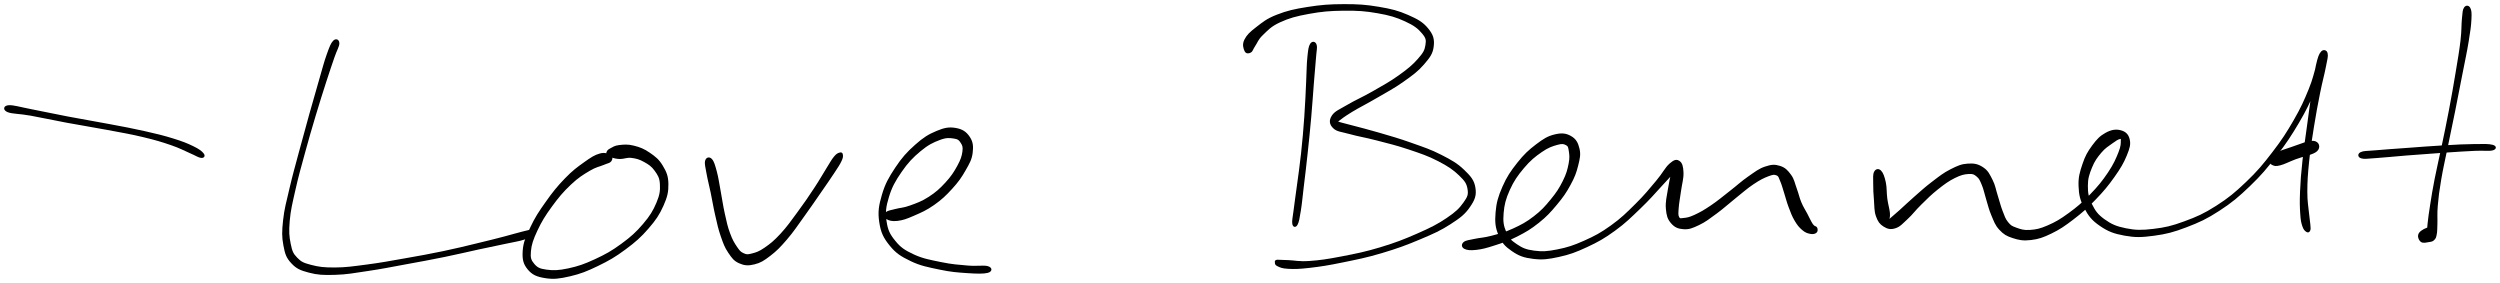 <svg xmlns="http://www.w3.org/2000/svg" id="canvas" viewBox="288.396 384.469 1511.766 171.101"><path d="M 293.21,451.83 C 295.86 452.90, 299.88 452.65, 306.99 453.92 C 314.10 455.19, 319.47 456.45, 328.76 458.18 C 338.06 459.91, 344.23 460.83, 353.47 462.57 C 362.70 464.31, 367.21 465.03, 374.92 466.87 C 382.62 468.71, 386.27 469.82, 391.98 471.78 C 397.69 473.74, 399.87 475.12, 403.48 476.65 C 407.08 478.19, 408.49 479.28, 410.01 479.45 C 411.53 479.61, 412.10 478.71, 411.10 477.48 C 410.10 476.25, 408.63 475.05, 405.00 473.30 C 401.38 471.54, 398.88 470.52, 392.99 468.69 C 387.09 466.87, 383.34 465.95, 375.54 464.19 C 367.74 462.43, 363.22 461.65, 353.97 459.90 C 344.72 458.14, 338.58 457.17, 329.29 455.40 C 320.00 453.63, 314.63 452.40, 307.52 451.04 C 300.41 449.68, 296.60 448.43, 293.74 448.59 C 290.88 448.75, 290.56 450.77, 293.21 451.83" style="stroke: black; fill: black;"/><path d="M 490.20,409.47 C 488.87 410.86, 488.08 412.97, 486.41 417.63 C 484.75 422.29, 483.97 425.56, 481.87 432.76 C 479.77 439.95, 478.35 444.89, 475.92 453.60 C 473.49 462.31, 472.11 467.30, 469.71 476.30 C 467.31 485.30, 465.84 490.31, 463.92 498.59 C 461.99 506.86, 460.82 510.84, 460.08 517.66 C 459.35 524.49, 459.29 527.60, 460.25 532.73 C 461.22 537.85, 461.88 540.08, 464.90 543.30 C 467.91 546.53, 470.13 547.49, 475.35 548.86 C 480.57 550.24, 483.89 550.38, 490.98 550.17 C 498.08 549.97, 502.26 549.13, 510.83 547.85 C 519.40 546.58, 524.59 545.50, 533.83 543.80 C 543.08 542.11, 548.28 541.18, 557.04 539.39 C 565.81 537.60, 570.21 536.47, 577.65 534.86 C 585.08 533.26, 588.66 532.57, 594.22 531.37 C 599.77 530.16, 602.09 529.93, 605.41 528.84 C 608.73 527.74, 609.87 526.86, 610.81 525.88 C 611.75 524.90, 611.42 524.12, 610.12 523.95 C 608.82 523.78, 607.66 524.20, 604.32 525.01 C 600.97 525.81, 598.87 526.56, 593.41 527.97 C 587.95 529.39, 584.39 530.31, 577.01 532.07 C 569.63 533.84, 565.24 534.99, 556.51 536.81 C 547.78 538.63, 542.58 539.55, 533.36 541.17 C 524.14 542.79, 518.91 543.80, 510.42 544.91 C 501.93 546.02, 497.74 546.68, 490.92 546.72 C 484.11 546.76, 480.98 546.33, 476.34 545.11 C 471.70 543.89, 470.26 543.22, 467.73 540.61 C 465.21 538.00, 464.64 536.58, 463.71 532.05 C 462.78 527.52, 462.53 524.53, 463.10 517.96 C 463.67 511.38, 464.71 507.38, 466.55 499.19 C 468.39 490.99, 469.84 485.95, 472.29 477.00 C 474.73 468.04, 476.19 463.07, 478.77 454.42 C 481.36 445.78, 482.93 440.88, 485.21 433.78 C 487.50 426.69, 488.60 423.57, 490.18 418.95 C 491.76 414.32, 493.10 412.55, 493.10 410.65 C 493.11 408.75, 491.54 408.07, 490.20 409.47" style="stroke: black; fill: black;"/><path d="M 657.32,478.78 C 656.06 477.98, 654.39 476.92, 651.31 477.76 C 648.22 478.60, 646.08 480.00, 641.88 482.99 C 637.69 485.99, 634.95 487.96, 630.32 492.75 C 625.68 497.54, 622.87 501.07, 618.72 506.94 C 614.56 512.80, 612.30 516.26, 609.56 522.09 C 606.81 527.92, 605.32 531.10, 604.98 536.09 C 604.64 541.09, 605.22 543.84, 607.87 547.06 C 610.51 550.28, 613.19 551.38, 618.22 552.18 C 623.25 552.98, 626.70 552.52, 633.01 551.06 C 639.32 549.59, 643.14 548.07, 649.79 544.85 C 656.45 541.63, 660.22 539.44, 666.29 534.95 C 672.35 530.46, 675.55 527.65, 680.12 522.40 C 684.69 517.14, 686.74 514.03, 689.14 508.68 C 691.53 503.33, 692.16 500.41, 692.08 495.65 C 692.00 490.89, 690.93 488.56, 688.73 484.88 C 686.53 481.20, 684.52 479.63, 681.09 477.26 C 677.66 474.89, 675.21 473.94, 671.58 473.03 C 667.95 472.11, 665.69 472.38, 662.93 472.68 C 660.17 472.99, 659.22 473.81, 657.78 474.56 C 656.34 475.30, 656.08 475.69, 655.72 476.40 C 655.37 477.11, 655.48 477.54, 656.01 478.11 C 656.53 478.67, 656.87 478.82, 658.33 479.23 C 659.79 479.63, 660.91 480.07, 663.31 480.12 C 665.71 480.16, 667.36 479.09, 670.32 479.46 C 673.28 479.83, 675.24 480.37, 678.12 481.98 C 681.00 483.58, 682.75 484.72, 684.71 487.48 C 686.67 490.24, 687.72 491.84, 687.94 495.79 C 688.16 499.74, 687.87 502.34, 685.81 507.23 C 683.74 512.12, 681.90 515.21, 677.61 520.23 C 673.32 525.26, 670.22 528.04, 664.36 532.33 C 658.50 536.62, 654.74 538.71, 648.30 541.69 C 641.86 544.67, 638.05 545.97, 632.16 547.24 C 626.26 548.50, 623.05 548.60, 618.84 548.02 C 614.63 547.45, 613.08 546.68, 611.10 544.36 C 609.12 542.03, 608.57 540.54, 608.94 536.40 C 609.31 532.26, 610.37 529.13, 612.93 523.67 C 615.49 518.21, 617.66 514.69, 621.73 509.10 C 625.80 503.52, 628.69 500.10, 633.29 495.75 C 637.89 491.39, 640.72 489.74, 644.74 487.33 C 648.75 484.92, 650.79 484.82, 653.36 483.70 C 655.93 482.59, 656.80 482.73, 657.59 481.75 C 658.38 480.76, 658.58 479.58, 657.32 478.78" style="stroke: black; fill: black;"/><path d="M 715.29,481.73 C 714.82 483.41, 715.46 485.47, 716.13 489.33 C 716.81 493.19, 717.61 495.96, 718.67 501.05 C 719.73 506.13, 720.21 509.53, 721.42 514.76 C 722.63 520.00, 723.17 522.75, 724.72 527.21 C 726.28 531.67, 727.04 533.84, 729.20 537.04 C 731.37 540.24, 732.50 541.85, 735.55 543.22 C 738.59 544.58, 740.77 544.75, 744.44 543.86 C 748.11 542.97, 750.01 541.75, 753.90 538.77 C 757.80 535.78, 759.84 533.68, 763.91 528.95 C 767.98 524.21, 770.18 520.76, 774.27 515.10 C 778.36 509.44, 780.76 505.87, 784.37 500.66 C 787.98 495.45, 789.85 492.80, 792.32 489.04 C 794.78 485.28, 795.66 484.05, 796.72 481.87 C 797.78 479.69, 797.70 479.06, 797.60 478.13 C 797.50 477.20, 797.14 476.94, 796.23 477.22 C 795.33 477.50, 794.61 477.65, 793.07 479.53 C 791.52 481.40, 790.89 482.80, 788.50 486.59 C 786.12 490.38, 784.61 493.23, 781.14 498.48 C 777.68 503.73, 775.26 507.31, 771.18 512.84 C 767.10 518.37, 764.80 521.75, 760.75 526.13 C 756.70 530.50, 754.48 532.27, 750.94 534.70 C 747.40 537.13, 745.67 537.60, 743.05 538.27 C 740.44 538.94, 739.75 538.90, 737.87 538.05 C 735.99 537.20, 735.37 536.51, 733.66 534.02 C 731.96 531.52, 730.84 529.62, 729.35 525.55 C 727.85 521.49, 727.32 518.78, 726.18 513.68 C 725.05 508.58, 724.65 505.15, 723.68 500.05 C 722.71 494.95, 722.38 491.99, 721.34 488.17 C 720.30 484.34, 719.70 482.22, 718.48 480.93 C 717.27 479.65, 715.76 480.05, 715.29 481.73" style="stroke: black; fill: black;"/><path d="M 824.59,516.46 C 825.93 517.33, 827.83 517.95, 831.09 517.55 C 834.34 517.16, 836.48 516.38, 840.86 514.47 C 845.24 512.56, 848.38 511.25, 852.97 508.02 C 857.56 504.78, 860.03 502.45, 863.81 498.30 C 867.59 494.14, 869.40 491.56, 871.85 487.26 C 874.31 482.96, 875.58 480.79, 876.08 476.81 C 876.57 472.84, 876.30 470.28, 874.33 467.39 C 872.35 464.49, 870.10 462.98, 866.21 462.33 C 862.32 461.68, 859.68 462.12, 854.86 464.14 C 850.03 466.16, 847.00 468.03, 842.07 472.42 C 837.14 476.81, 834.18 480.08, 830.20 486.07 C 826.22 492.07, 824.09 495.86, 822.17 502.40 C 820.24 508.93, 819.68 512.72, 820.58 518.75 C 821.49 524.79, 822.96 527.93, 826.70 532.56 C 830.43 537.19, 833.27 539.01, 839.26 541.90 C 845.24 544.79, 849.81 545.57, 856.63 547.01 C 863.45 548.46, 867.55 548.74, 873.34 549.13 C 879.14 549.52, 883.14 549.62, 885.59 548.98 C 888.05 548.33, 888.01 546.58, 885.62 545.90 C 883.22 545.21, 879.27 546.04, 873.62 545.55 C 867.97 545.06, 863.95 544.81, 857.38 543.45 C 850.80 542.09, 846.35 541.37, 840.75 538.76 C 835.15 536.15, 832.72 534.50, 829.37 530.39 C 826.01 526.29, 824.77 523.65, 823.99 518.25 C 823.21 512.85, 823.63 509.42, 825.48 503.39 C 827.32 497.36, 829.37 493.69, 833.22 488.11 C 837.07 482.54, 840.06 479.42, 844.74 475.52 C 849.42 471.62, 852.51 470.16, 856.64 468.61 C 860.76 467.06, 862.74 467.39, 865.35 467.77 C 867.96 468.15, 868.60 468.83, 869.70 470.50 C 870.81 472.18, 871.27 473.25, 870.88 476.14 C 870.48 479.03, 869.82 481.14, 867.73 484.95 C 865.65 488.77, 863.95 491.41, 860.44 495.21 C 856.94 499.01, 854.55 501.14, 850.22 503.95 C 845.88 506.75, 842.83 507.76, 838.76 509.24 C 834.70 510.72, 832.76 510.56, 829.88 511.35 C 827.01 512.15, 825.45 512.18, 824.39 513.20 C 823.33 514.22, 823.26 515.59, 824.59 516.46" style="stroke: black; fill: black;"/><path d="M 1081.06,411.25 C 1080.14 412.76, 1079.93 414.56, 1079.46 419.17 C 1078.99 423.77, 1079.08 427.10, 1078.72 434.29 C 1078.35 441.48, 1078.23 446.53, 1077.61 455.12 C 1077.00 463.70, 1076.55 468.86, 1075.66 477.20 C 1074.76 485.55, 1074.04 489.98, 1073.14 496.83 C 1072.24 503.69, 1071.71 506.92, 1071.16 511.50 C 1070.60 516.08, 1070.06 518.02, 1070.35 519.74 C 1070.64 521.47, 1071.77 521.67, 1072.60 520.11 C 1073.43 518.56, 1073.76 516.55, 1074.50 511.97 C 1075.24 507.40, 1075.49 504.12, 1076.31 497.23 C 1077.14 490.34, 1077.71 485.89, 1078.60 477.52 C 1079.50 469.15, 1080.04 463.97, 1080.80 455.37 C 1081.57 446.78, 1081.84 441.70, 1082.42 434.54 C 1082.99 427.37, 1083.35 424.11, 1083.68 419.53 C 1084.01 414.95, 1084.59 413.28, 1084.06 411.62 C 1083.54 409.96, 1081.98 409.74, 1081.06 411.25" style="stroke: black; fill: black;"/><path d="M 1044.49,415.83 C 1045.62 415.21, 1045.58 414.09, 1047.03 411.98 C 1048.48 409.88, 1048.69 408.19, 1051.73 405.30 C 1054.76 402.41, 1056.61 400.11, 1062.21 397.53 C 1067.82 394.95, 1071.99 393.81, 1079.76 392.39 C 1087.52 390.97, 1092.69 390.52, 1101.05 390.44 C 1109.40 390.36, 1114.09 390.68, 1121.54 391.99 C 1128.99 393.29, 1132.87 394.49, 1138.30 396.97 C 1143.73 399.45, 1146.20 401.40, 1148.71 404.39 C 1151.22 407.38, 1151.36 408.71, 1150.84 411.92 C 1150.33 415.13, 1149.38 416.75, 1146.12 420.45 C 1142.85 424.15, 1140.03 426.48, 1134.51 430.43 C 1129.00 434.38, 1124.74 436.64, 1118.54 440.20 C 1112.34 443.75, 1108.39 445.32, 1103.52 448.21 C 1098.65 451.10, 1095.91 451.98, 1094.18 454.66 C 1092.46 457.34, 1092.77 459.52, 1094.90 461.61 C 1097.02 463.70, 1099.56 463.64, 1104.79 465.10 C 1110.02 466.56, 1113.94 467.07, 1121.06 468.93 C 1128.19 470.79, 1133.00 471.90, 1140.43 474.40 C 1147.86 476.90, 1152.08 478.29, 1158.20 481.45 C 1164.32 484.60, 1167.39 486.71, 1171.02 490.17 C 1174.64 493.63, 1175.76 495.34, 1176.32 498.74 C 1176.87 502.15, 1176.37 503.60, 1173.79 507.20 C 1171.22 510.80, 1169.05 512.96, 1163.44 516.74 C 1157.83 520.52, 1153.78 522.55, 1145.73 526.10 C 1137.67 529.64, 1132.36 531.70, 1123.15 534.49 C 1113.93 537.27, 1108.23 538.37, 1099.65 540.03 C 1091.08 541.69, 1086.68 542.33, 1080.28 542.78 C 1073.87 543.23, 1071.34 542.42, 1067.64 542.28 C 1063.94 542.14, 1063.21 542.10, 1061.76 542.06 C 1060.32 542.03, 1060.79 541.95, 1060.40 542.11 C 1060.01 542.26, 1059.69 542.27, 1059.81 542.84 C 1059.94 543.40, 1059.48 544.22, 1061.01 544.95 C 1062.54 545.69, 1063.54 546.33, 1067.45 546.53 C 1071.36 546.72, 1074.02 546.69, 1080.57 545.92 C 1087.12 545.15, 1091.51 544.47, 1100.18 542.69 C 1108.85 540.92, 1114.57 539.82, 1123.91 537.04 C 1133.25 534.26, 1138.61 532.28, 1146.89 528.79 C 1155.17 525.30, 1159.31 523.47, 1165.31 519.59 C 1171.32 515.70, 1173.93 513.66, 1176.89 509.37 C 1179.85 505.08, 1180.79 502.50, 1180.11 498.14 C 1179.43 493.78, 1177.57 491.51, 1173.49 487.59 C 1169.41 483.66, 1166.10 481.79, 1159.71 478.52 C 1153.31 475.24, 1149.04 473.91, 1141.52 471.23 C 1134.01 468.56, 1129.22 467.24, 1122.12 465.15 C 1115.01 463.06, 1110.96 462.13, 1105.98 460.78 C 1101.01 459.42, 1098.94 459.04, 1097.23 458.37 C 1095.52 457.70, 1095.75 458.76, 1097.44 457.44 C 1099.13 456.12, 1101.06 454.57, 1105.66 451.77 C 1110.25 448.97, 1114.21 447.09, 1120.43 443.45 C 1126.64 439.80, 1130.99 437.61, 1136.73 433.54 C 1142.47 429.47, 1145.51 427.30, 1149.14 423.08 C 1152.77 418.87, 1154.38 416.70, 1154.88 412.47 C 1155.38 408.25, 1154.67 405.67, 1151.62 401.97 C 1148.58 398.26, 1145.56 396.54, 1139.65 393.95 C 1133.73 391.37, 1129.76 390.36, 1122.04 389.06 C 1114.32 387.76, 1109.59 387.45, 1101.03 387.47 C 1092.46 387.49, 1087.29 387.89, 1079.21 389.16 C 1071.13 390.43, 1066.82 391.41, 1060.64 393.83 C 1054.46 396.26, 1052.17 398.31, 1048.31 401.28 C 1044.45 404.25, 1042.71 405.92, 1041.33 408.68 C 1039.95 411.44, 1040.79 413.67, 1041.42 415.10 C 1042.05 416.53, 1043.37 416.46, 1044.49 415.83" style="stroke: black; fill: black;"/><path d="M 1174.07,534.47 C 1175.53 535.24, 1177.48 535.48, 1181.05 535.08 C 1184.62 534.67, 1187.03 534.03, 1191.92 532.45 C 1196.81 530.86, 1200.14 529.85, 1205.48 527.13 C 1210.82 524.41, 1213.83 522.66, 1218.63 518.83 C 1223.42 515.00, 1225.64 512.53, 1229.44 507.99 C 1233.24 503.45, 1235.07 500.81, 1237.62 496.13 C 1240.18 491.44, 1241.14 488.89, 1242.22 484.55 C 1243.30 480.21, 1243.85 477.93, 1243.03 474.44 C 1242.21 470.96, 1241.01 468.77, 1238.12 467.14 C 1235.23 465.50, 1232.69 465.25, 1228.58 466.25 C 1224.47 467.26, 1222.00 468.79, 1217.56 472.16 C 1213.11 475.54, 1210.38 478.05, 1206.34 483.14 C 1202.31 488.23, 1199.98 491.64, 1197.37 497.61 C 1194.76 503.57, 1193.75 507.20, 1193.28 512.97 C 1192.81 518.74, 1193.08 521.86, 1195.01 526.46 C 1196.95 531.05, 1198.86 533.13, 1202.96 535.94 C 1207.06 538.75, 1209.92 539.82, 1215.52 540.51 C 1221.12 541.19, 1224.48 540.78, 1230.96 539.36 C 1237.43 537.95, 1241.17 536.57, 1247.90 533.44 C 1254.63 530.30, 1258.19 528.31, 1264.60 523.67 C 1271.01 519.04, 1274.29 515.69, 1279.97 510.26 C 1285.65 504.84, 1288.67 501.24, 1293.00 496.55 C 1297.32 491.85, 1299.68 489.44, 1301.59 486.79 C 1303.50 484.15, 1302.89 483.08, 1302.55 483.33 C 1302.21 483.58, 1300.89 484.92, 1299.88 488.04 C 1298.87 491.16, 1298.22 494.40, 1297.49 498.92 C 1296.77 503.43, 1295.91 506.58, 1296.26 510.61 C 1296.60 514.65, 1297.17 516.71, 1299.22 519.10 C 1301.27 521.50, 1303.24 522.37, 1306.51 522.58 C 1309.78 522.78, 1311.65 522.00, 1315.59 520.13 C 1319.52 518.26, 1321.78 516.44, 1326.18 513.21 C 1330.59 509.97, 1333.15 507.49, 1337.61 503.94 C 1342.07 500.39, 1344.49 498.13, 1348.49 495.46 C 1352.49 492.79, 1354.74 491.66, 1357.63 490.58 C 1360.51 489.51, 1361.35 489.42, 1362.90 490.08 C 1364.45 490.74, 1364.40 491.68, 1365.37 493.88 C 1366.34 496.08, 1366.74 497.91, 1367.77 501.08 C 1368.79 504.24, 1369.24 506.36, 1370.50 509.68 C 1371.76 513.01, 1372.47 515.00, 1374.06 517.69 C 1375.66 520.39, 1376.70 521.62, 1378.48 523.15 C 1380.27 524.69, 1381.39 525.03, 1382.99 525.37 C 1384.58 525.72, 1385.68 525.47, 1386.45 524.88 C 1387.22 524.28, 1387.12 523.16, 1386.83 522.41 C 1386.53 521.65, 1385.65 521.81, 1384.96 521.10 C 1384.27 520.39, 1384.20 520.30, 1383.37 518.86 C 1382.55 517.42, 1382.07 516.28, 1380.84 513.91 C 1379.61 511.54, 1378.49 510.04, 1377.22 507.00 C 1375.95 503.97, 1375.70 502.05, 1374.47 498.74 C 1373.23 495.43, 1373.03 493.16, 1371.05 490.46 C 1369.08 487.76, 1367.64 486.20, 1364.60 485.25 C 1361.57 484.29, 1359.64 484.41, 1355.89 485.68 C 1352.14 486.94, 1350.08 488.66, 1345.85 491.59 C 1341.63 494.52, 1339.28 496.83, 1334.77 500.33 C 1330.25 503.83, 1327.60 506.16, 1323.27 509.08 C 1318.95 512.00, 1316.49 513.37, 1313.14 514.91 C 1309.78 516.45, 1308.46 516.57, 1306.50 516.78 C 1304.54 517.00, 1304.06 517.24, 1303.36 515.98 C 1302.66 514.73, 1302.78 513.70, 1302.99 510.49 C 1303.20 507.28, 1303.83 504.28, 1304.42 499.94 C 1305.01 495.61, 1306.06 492.38, 1305.92 488.83 C 1305.78 485.29, 1305.25 483.24, 1303.72 482.23 C 1302.20 481.21, 1301.00 481.40, 1298.30 483.78 C 1295.61 486.16, 1294.35 489.27, 1290.25 494.12 C 1286.15 498.98, 1283.29 502.62, 1277.80 508.03 C 1272.32 513.45, 1269.07 516.72, 1262.82 521.20 C 1256.57 525.69, 1253.06 527.54, 1246.54 530.46 C 1240.02 533.37, 1236.31 534.56, 1230.21 535.78 C 1224.10 536.99, 1221.01 537.19, 1216.03 536.53 C 1211.04 535.88, 1208.75 534.84, 1205.29 532.51 C 1201.83 530.18, 1200.37 528.73, 1198.74 524.88 C 1197.11 521.04, 1196.72 518.43, 1197.15 513.29 C 1197.59 508.15, 1198.43 504.68, 1200.91 499.18 C 1203.39 493.68, 1205.68 490.40, 1209.58 485.77 C 1213.47 481.15, 1216.31 478.88, 1220.39 476.05 C 1224.47 473.21, 1226.94 472.46, 1229.97 471.60 C 1233.01 470.75, 1234.04 470.99, 1235.55 471.78 C 1237.06 472.58, 1237.15 473.24, 1237.53 475.58 C 1237.91 477.92, 1238.18 479.76, 1237.45 483.48 C 1236.72 487.19, 1236.07 489.75, 1233.86 494.16 C 1231.66 498.56, 1229.96 501.18, 1226.42 505.48 C 1222.88 509.79, 1220.74 512.17, 1216.16 515.69 C 1211.59 519.22, 1208.67 520.75, 1203.53 523.12 C 1198.39 525.48, 1195.14 526.25, 1190.45 527.51 C 1185.77 528.77, 1183.44 528.68, 1180.11 529.42 C 1176.77 530.16, 1174.99 530.22, 1173.78 531.23 C 1172.57 532.24, 1172.62 533.70, 1174.07 534.47" style="stroke: black; fill: black;"/><path d="M 1422.14,488.55 C 1421.36 490.04, 1421.64 492.08, 1421.63 495.45 C 1421.61 498.82, 1421.75 501.48, 1422.08 505.40 C 1422.41 509.33, 1422.16 511.97, 1423.28 515.09 C 1424.39 518.22, 1425.42 519.65, 1427.64 521.04 C 1429.87 522.43, 1431.61 522.93, 1434.40 522.03 C 1437.19 521.14, 1438.50 519.41, 1441.60 516.57 C 1444.69 513.73, 1446.19 511.43, 1449.86 507.84 C 1453.54 504.24, 1455.88 501.82, 1459.97 498.59 C 1464.05 495.36, 1466.51 493.56, 1470.28 491.68 C 1474.05 489.80, 1476.06 489.36, 1478.81 489.19 C 1481.55 489.03, 1482.32 489.45, 1484.01 490.85 C 1485.71 492.24, 1486.11 493.41, 1487.28 496.17 C 1488.45 498.93, 1488.70 500.96, 1489.85 504.63 C 1491.01 508.30, 1491.46 510.82, 1493.05 514.52 C 1494.63 518.21, 1495.27 520.41, 1497.79 523.09 C 1500.30 525.78, 1501.90 526.75, 1505.62 527.96 C 1509.35 529.17, 1511.82 529.67, 1516.43 529.13 C 1521.04 528.58, 1523.59 527.70, 1528.68 525.24 C 1533.77 522.77, 1536.58 520.85, 1541.88 516.80 C 1547.17 512.74, 1550.20 510.07, 1555.15 504.95 C 1560.09 499.84, 1562.82 496.56, 1566.59 491.23 C 1570.37 485.90, 1572.19 482.80, 1574.02 478.31 C 1575.85 473.83, 1576.42 471.72, 1575.74 468.80 C 1575.06 465.88, 1573.39 464.41, 1570.62 463.70 C 1567.85 462.98, 1565.23 463.39, 1561.89 465.21 C 1558.55 467.03, 1556.67 469.05, 1553.92 472.77 C 1551.17 476.50, 1549.77 479.00, 1548.15 483.83 C 1546.52 488.66, 1545.61 491.69, 1545.81 496.92 C 1546.02 502.16, 1546.64 505.26, 1549.16 510.00 C 1551.69 514.74, 1553.64 517.34, 1558.44 520.63 C 1563.24 523.93, 1566.66 525.30, 1573.16 526.47 C 1579.66 527.65, 1583.49 527.53, 1590.93 526.52 C 1598.38 525.51, 1602.54 524.43, 1610.39 521.44 C 1618.24 518.44, 1622.51 516.49, 1630.17 511.52 C 1637.82 506.56, 1641.73 503.24, 1648.65 496.60 C 1655.58 489.95, 1658.90 485.90, 1664.79 478.29 C 1670.69 470.69, 1673.54 466.24, 1678.11 458.57 C 1682.67 450.89, 1684.55 446.56, 1687.61 439.93 C 1690.66 433.30, 1691.81 429.96, 1693.38 425.41 C 1694.94 420.87, 1695.64 419.07, 1695.43 417.18 C 1695.22 415.29, 1693.55 414.63, 1692.34 415.97 C 1691.13 417.32, 1690.48 419.09, 1689.37 423.91 C 1688.26 428.73, 1687.88 432.72, 1686.80 440.07 C 1685.72 447.41, 1685.08 452.29, 1683.96 460.64 C 1682.84 468.99, 1682.03 473.89, 1681.19 481.82 C 1680.34 489.74, 1680.02 493.90, 1679.75 500.27 C 1679.49 506.65, 1679.59 509.54, 1679.86 513.69 C 1680.13 517.85, 1680.41 518.94, 1681.09 521.05 C 1681.78 523.16, 1682.52 523.71, 1683.28 524.25 C 1684.05 524.78, 1684.58 524.52, 1684.92 523.72 C 1685.26 522.93, 1685.13 522.35, 1684.98 520.28 C 1684.83 518.20, 1684.54 517.34, 1684.17 513.36 C 1683.81 509.37, 1683.14 506.59, 1683.15 500.35 C 1683.17 494.10, 1683.43 489.98, 1684.23 482.13 C 1685.03 474.29, 1685.84 469.38, 1687.16 461.11 C 1688.49 452.84, 1689.41 448.00, 1690.85 440.77 C 1692.29 433.54, 1693.43 429.76, 1694.35 424.96 C 1695.27 420.16, 1695.84 418.52, 1695.44 416.79 C 1695.04 415.05, 1693.51 414.83, 1692.34 416.29 C 1691.16 417.76, 1691.07 419.64, 1689.58 424.13 C 1688.09 428.62, 1687.62 432.11, 1684.88 438.74 C 1682.15 445.36, 1680.30 449.66, 1675.90 457.27 C 1671.50 464.89, 1668.67 469.31, 1662.88 476.82 C 1657.10 484.33, 1653.79 488.33, 1646.97 494.84 C 1640.15 501.34, 1636.28 504.56, 1628.77 509.35 C 1621.26 514.14, 1617.05 515.98, 1609.40 518.79 C 1601.75 521.60, 1597.65 522.54, 1590.53 523.38 C 1583.42 524.22, 1579.79 524.18, 1573.82 522.99 C 1567.85 521.80, 1564.86 520.42, 1560.68 517.43 C 1556.51 514.44, 1554.99 512.17, 1552.94 508.05 C 1550.89 503.93, 1550.43 501.32, 1550.44 496.83 C 1550.44 492.34, 1551.33 489.68, 1552.98 485.61 C 1554.63 481.54, 1556.21 479.46, 1558.69 476.50 C 1561.17 473.55, 1563.09 472.51, 1565.38 470.83 C 1567.67 469.14, 1568.94 468.37, 1570.14 468.08 C 1571.34 467.80, 1571.41 467.69, 1571.37 469.40 C 1571.33 471.12, 1571.51 472.73, 1569.94 476.67 C 1568.37 480.60, 1566.98 483.93, 1563.50 489.09 C 1560.03 494.25, 1557.36 497.53, 1552.57 502.46 C 1547.79 507.39, 1544.74 509.99, 1539.59 513.74 C 1534.44 517.49, 1531.56 519.17, 1526.83 521.22 C 1522.10 523.27, 1519.81 523.74, 1515.94 524.01 C 1512.06 524.28, 1510.17 523.56, 1507.45 522.58 C 1504.72 521.60, 1504.02 521.19, 1502.31 519.10 C 1500.59 517.01, 1500.16 515.40, 1498.88 512.12 C 1497.61 508.84, 1497.12 506.41, 1495.92 502.70 C 1494.72 498.98, 1494.58 496.84, 1492.89 493.52 C 1491.19 490.21, 1490.32 488.05, 1487.44 486.12 C 1484.56 484.19, 1482.36 483.65, 1478.49 483.89 C 1474.61 484.12, 1472.37 485.12, 1468.07 487.29 C 1463.78 489.47, 1461.38 491.45, 1457.01 494.77 C 1452.63 498.08, 1450.13 500.45, 1446.20 503.88 C 1442.28 507.31, 1440.25 509.34, 1437.37 511.92 C 1434.49 514.50, 1433.19 515.60, 1431.79 516.78 C 1430.40 517.96, 1430.60 518.51, 1430.39 517.82 C 1430.19 517.13, 1431.00 515.96, 1430.75 513.33 C 1430.51 510.69, 1429.66 508.35, 1429.16 504.64 C 1428.66 500.92, 1428.97 498.07, 1428.25 494.74 C 1427.52 491.42, 1426.75 489.24, 1425.53 488.00 C 1424.31 486.76, 1422.92 487.06, 1422.14 488.55" style="stroke: black; fill: black;"/><path d="M 1662.63,483.79 C 1663.75 484.30, 1664.31 484.69, 1667.09 483.98 C 1669.87 483.28, 1672.10 481.95, 1676.52 480.27 C 1680.94 478.59, 1686.99 477.60, 1689.17 475.58 C 1691.35 473.55, 1690.40 470.50, 1687.42 470.14 C 1684.43 469.79, 1678.83 472.31, 1674.24 473.81 C 1669.64 475.31, 1666.99 476.14, 1664.44 477.66 C 1661.90 479.19, 1661.86 480.21, 1661.49 481.43 C 1661.13 482.66, 1661.51 483.28, 1662.63 483.79" style="stroke: black; fill: black;"/><path d="M 1778.82,389.34 C 1778.00 390.60, 1778.05 391.82, 1777.64 395.75 C 1777.23 399.69, 1777.54 402.49, 1776.78 409.01 C 1776.01 415.53, 1775.22 419.94, 1773.82 428.37 C 1772.42 436.79, 1771.49 442.15, 1769.78 451.14 C 1768.08 460.13, 1767.01 465.04, 1765.28 473.33 C 1763.56 481.62, 1762.53 485.61, 1761.16 492.59 C 1759.79 499.58, 1759.29 502.87, 1758.44 508.26 C 1757.59 513.65, 1757.27 516.03, 1756.89 519.54 C 1756.52 523.05, 1756.45 524.04, 1756.56 525.82 C 1756.67 527.59, 1756.99 528.03, 1757.44 528.42 C 1757.89 528.82, 1758.13 528.49, 1758.79 527.78 C 1759.46 527.08, 1760.98 526.00, 1760.78 524.90 C 1760.58 523.79, 1759.65 522.11, 1757.80 522.26 C 1755.96 522.41, 1752.62 524.03, 1751.57 525.64 C 1750.52 527.25, 1751.41 529.36, 1752.55 530.30 C 1753.69 531.24, 1755.79 530.55, 1757.29 530.34 C 1758.79 530.12, 1759.23 530.06, 1760.06 529.22 C 1760.88 528.38, 1761.06 528.00, 1761.41 526.13 C 1761.76 524.27, 1761.68 523.38, 1761.81 519.89 C 1761.93 516.40, 1761.59 514.05, 1762.05 508.70 C 1762.51 503.34, 1762.91 500.09, 1764.09 493.13 C 1765.27 486.16, 1766.26 482.17, 1767.95 473.88 C 1769.64 465.59, 1770.72 460.66, 1772.53 451.68 C 1774.33 442.69, 1775.35 437.36, 1776.99 428.94 C 1778.63 420.52, 1779.63 416.13, 1780.71 409.57 C 1781.79 403.00, 1782.19 400.14, 1782.39 396.12 C 1782.60 392.10, 1782.44 390.81, 1781.73 389.45 C 1781.01 388.09, 1779.63 388.08, 1778.82 389.34" style="stroke: black; fill: black;"/><path d="M 1716.37,479.74 C 1718.16 480.28, 1719.68 479.92, 1725.13 479.57 C 1730.58 479.23, 1735.31 478.65, 1743.61 478.00 C 1751.92 477.34, 1758.41 476.86, 1766.66 476.29 C 1774.90 475.73, 1779.08 475.46, 1784.86 475.19 C 1790.63 474.92, 1793.40 475.47, 1795.54 474.94 C 1797.68 474.40, 1797.72 473.08, 1795.56 472.51 C 1793.41 471.94, 1790.59 472.01, 1784.77 472.08 C 1778.94 472.14, 1774.72 472.36, 1766.44 472.84 C 1758.15 473.31, 1751.66 473.85, 1743.34 474.46 C 1735.02 475.06, 1730.28 475.38, 1724.84 475.86 C 1719.41 476.35, 1717.87 476.11, 1716.18 476.89 C 1714.48 477.66, 1714.58 479.20, 1716.37 479.74" style="stroke: black; fill: black;"/></svg>